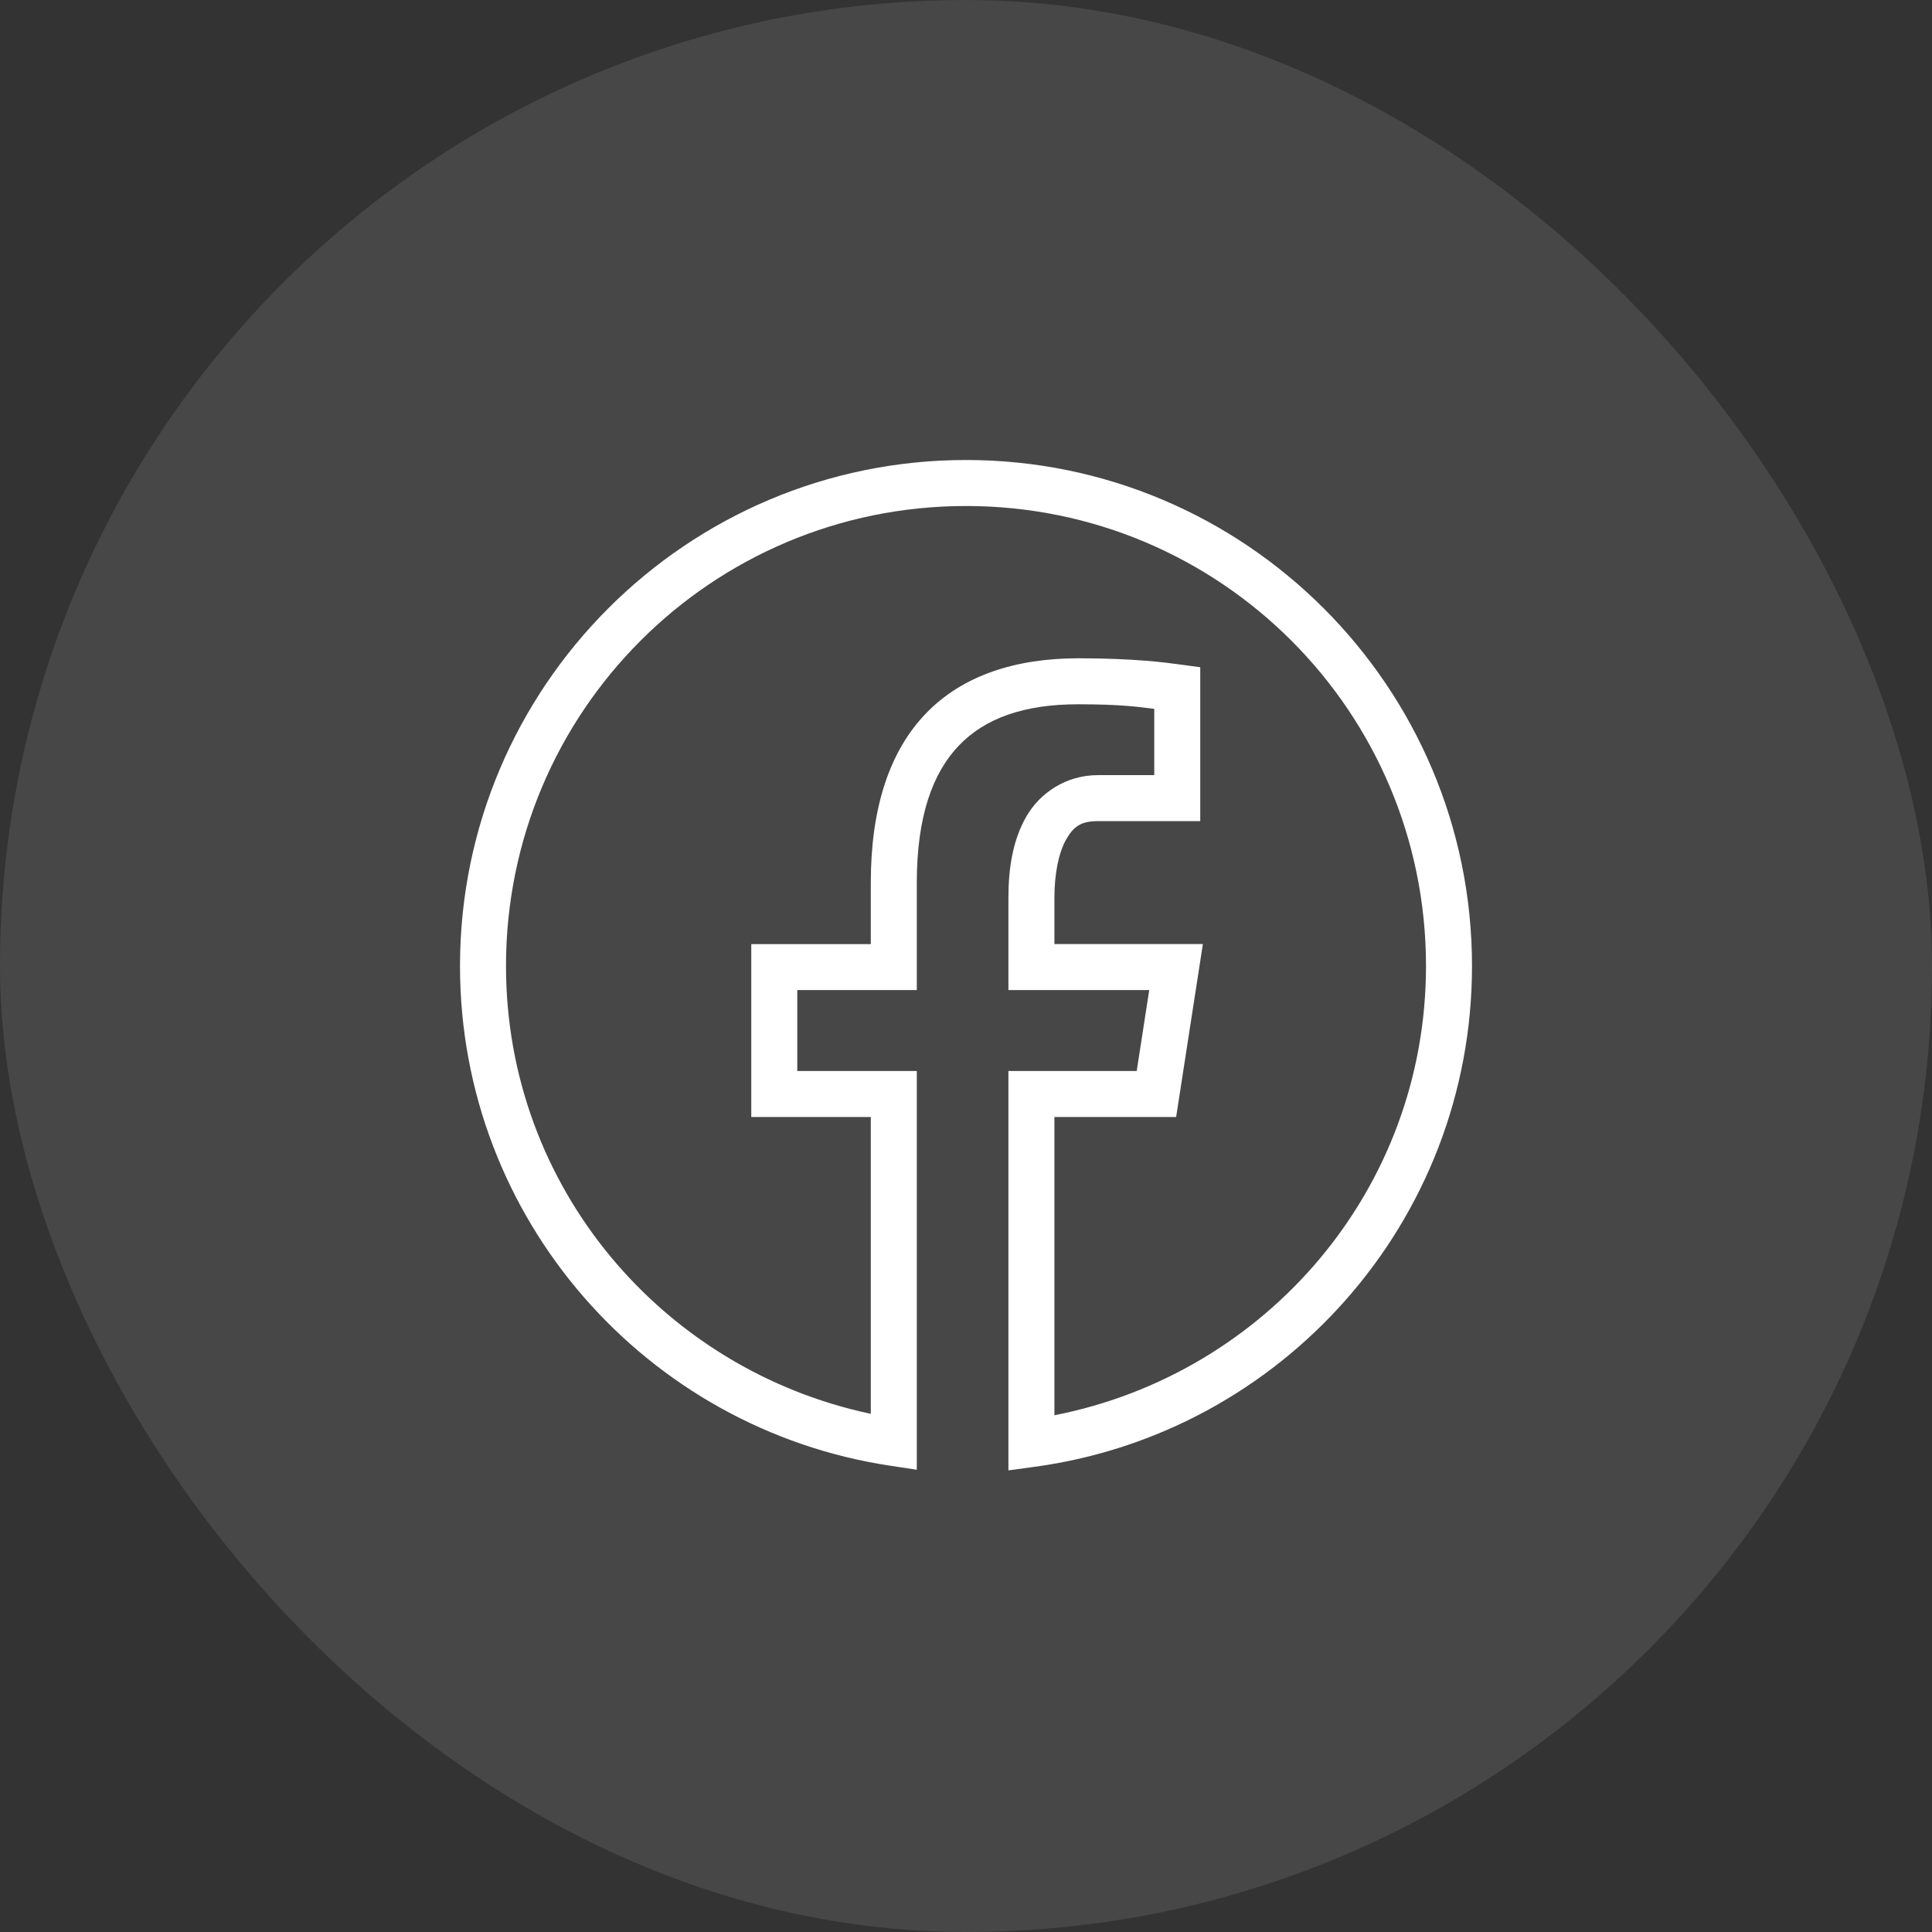 <?xml version="1.0" encoding="UTF-8"?> <svg xmlns="http://www.w3.org/2000/svg" width="84" height="84" viewBox="0 0 84 84" fill="none"><rect x="0" y="0" width="84" height="84" fill="#333333" stroke="none"/><rect width="84" height="84" rx="42" fill="white" fill-opacity="0.1"></rect><path d="M42 20C29.862 20 20 29.862 20 42C20 53.019 28.128 62.138 38.713 63.728L39.861 63.902V46.566H34.664V43.047H39.861V38.373C39.861 35.495 40.552 33.599 41.695 32.41C42.839 31.221 44.528 30.621 46.879 30.621C48.759 30.621 49.49 30.735 50.185 30.82V33.701H47.738C46.35 33.701 45.21 34.476 44.619 35.508C44.028 36.54 43.844 37.772 43.844 39.027V43.045H49.967L49.422 46.565H43.844V63.93L44.978 63.775C55.714 62.319 64 53.127 64 42C64 29.862 54.138 20 42 20ZM42 22C53.058 22 62 30.942 62 42C62 51.73 55.036 59.732 45.844 61.533V48.565H51.137L52.299 41.045H45.844V39.027C45.844 37.99 46.034 37.06 46.353 36.502C46.673 35.944 46.982 35.701 47.738 35.701H52.185V29.01L51.318 28.893C50.719 28.811 49.349 28.621 46.879 28.621C44.176 28.621 41.856 29.357 40.254 31.023C38.652 32.689 37.861 35.17 37.861 38.373V41.047H32.664V48.566H37.861V61.471C28.817 59.555 22 51.624 22 42C22 30.942 30.942 22 42 22Z" fill="white"></path></svg> 